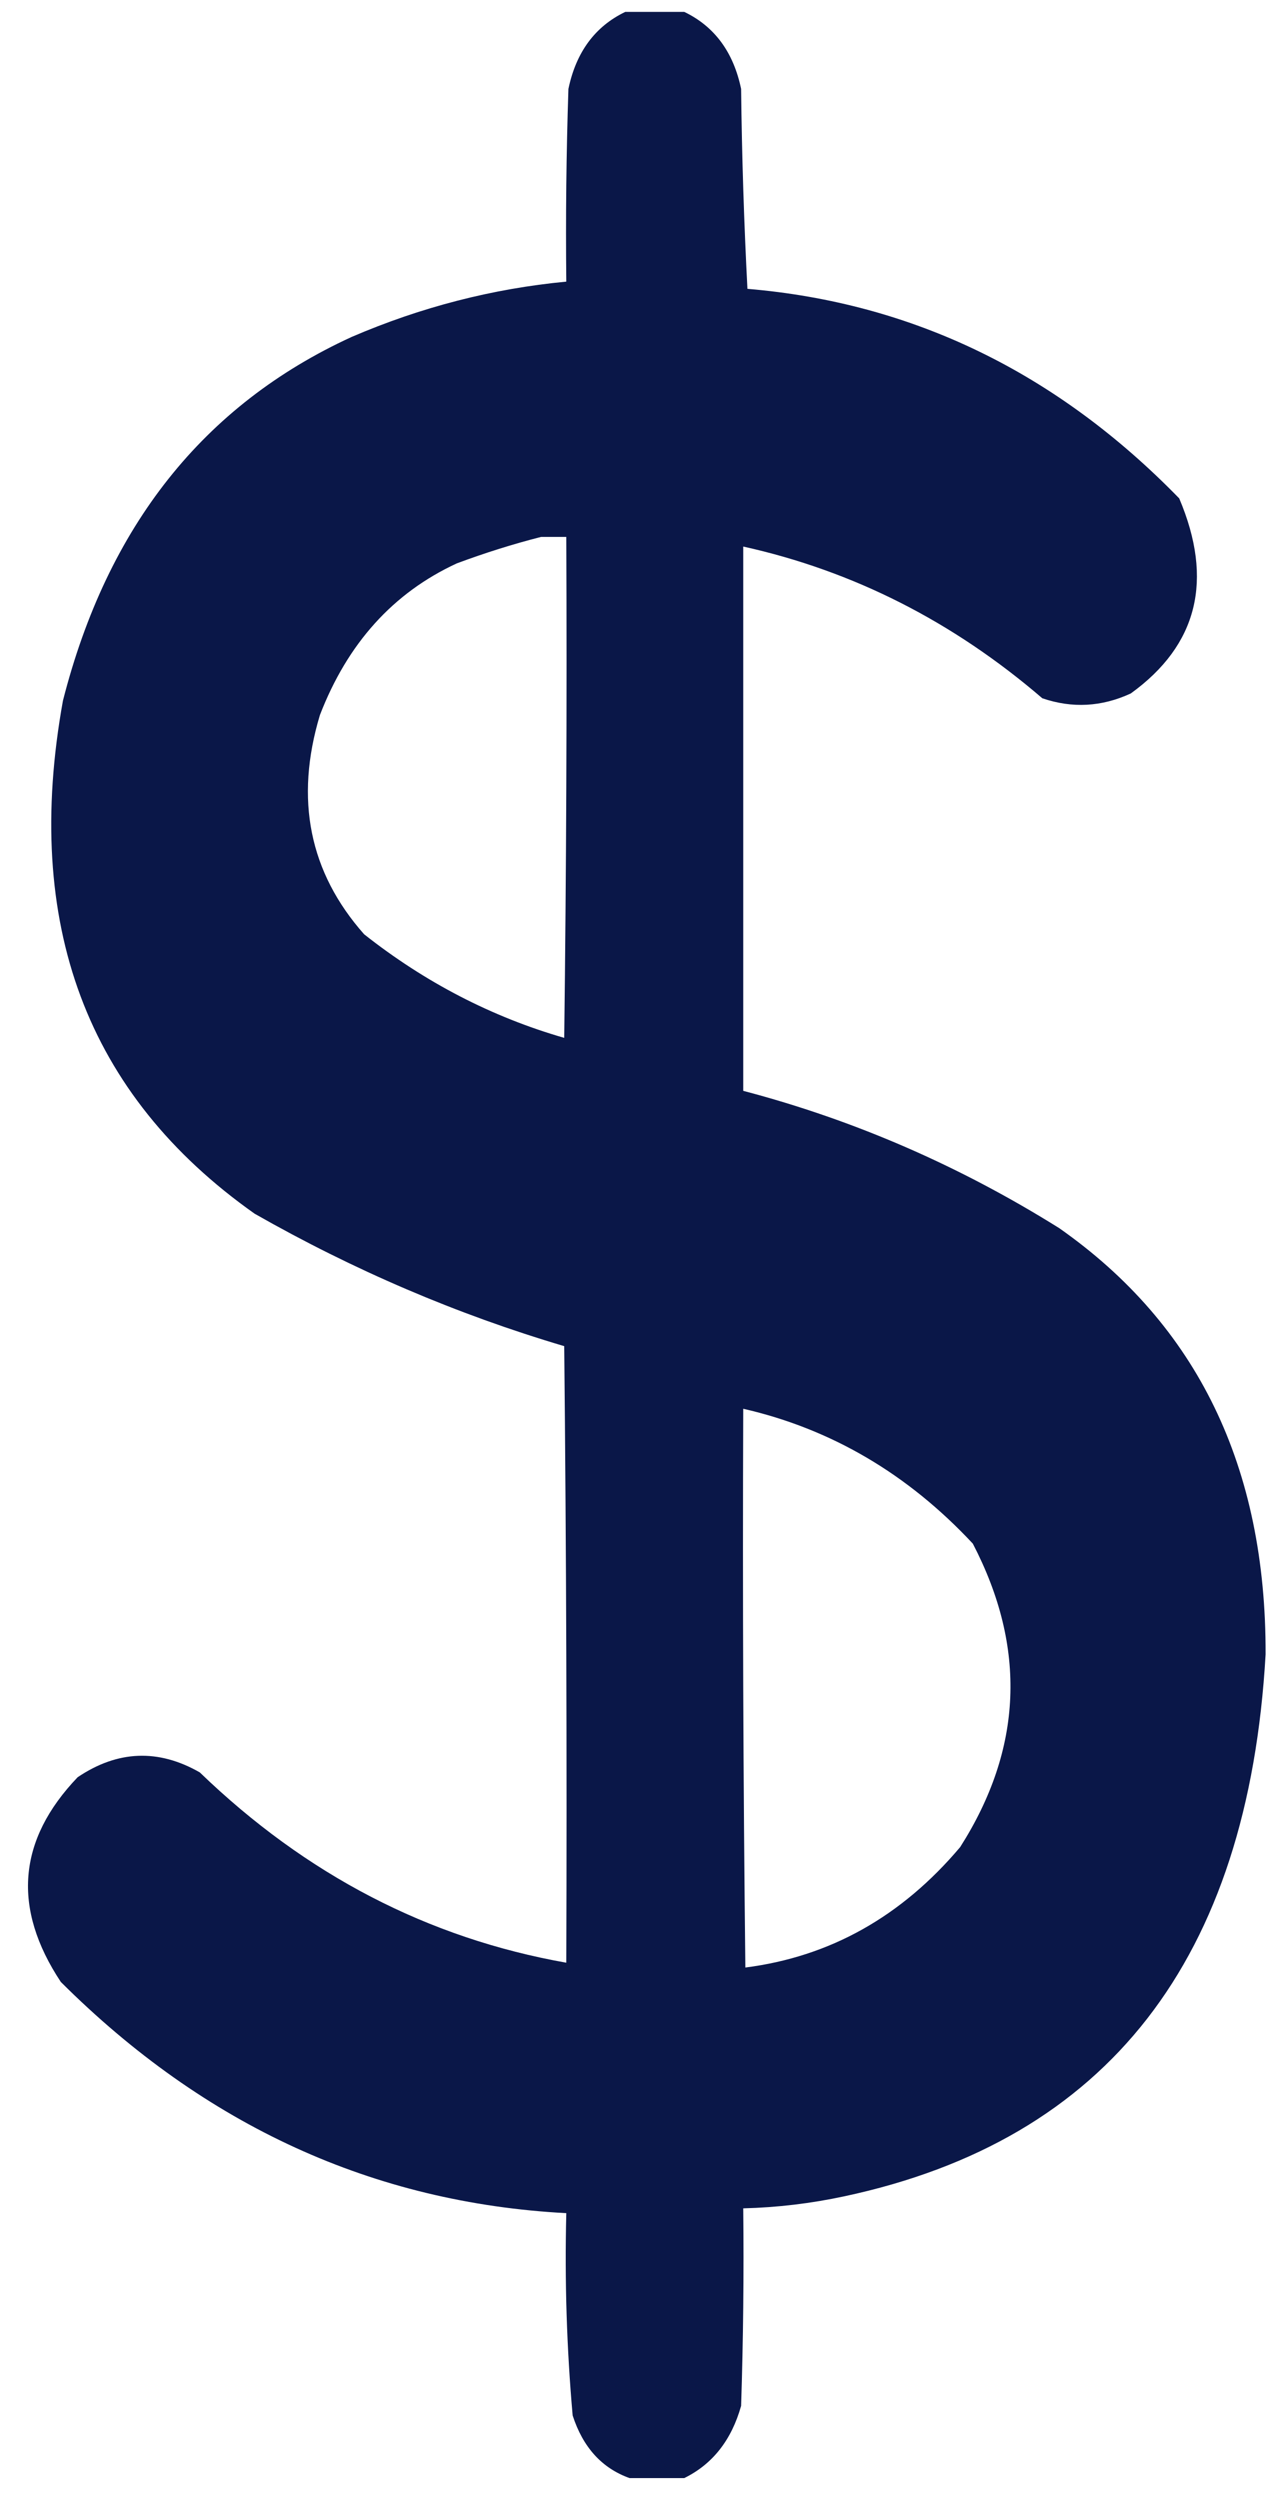 <svg width="27" height="53" viewBox="0 0 27 53" fill="none" xmlns="http://www.w3.org/2000/svg">
<path opacity="0.979" fill-rule="evenodd" clip-rule="evenodd" d="M13.262 0.252C13.679 0.252 14.096 0.252 14.513 0.252C15.153 0.559 15.556 1.103 15.719 1.885C15.735 3.306 15.78 4.718 15.853 6.123C19.361 6.418 22.414 7.899 25.011 10.565C25.745 12.297 25.403 13.675 23.984 14.7C23.368 14.985 22.742 15.019 22.107 14.802C20.213 13.175 18.098 12.103 15.764 11.586C15.764 15.432 15.764 19.278 15.764 23.124C18.116 23.742 20.35 24.712 22.465 26.034C25.397 28.088 26.856 31.1 26.843 35.071C26.474 41.534 23.496 45.363 17.908 46.558C17.199 46.71 16.484 46.795 15.764 46.813C15.779 48.209 15.764 49.605 15.719 51C15.515 51.726 15.113 52.237 14.513 52.531C14.126 52.531 13.739 52.531 13.352 52.531C12.766 52.321 12.364 51.879 12.146 51.204C12.02 49.78 11.975 48.35 12.011 46.915C7.925 46.698 4.351 45.065 1.29 42.014C0.255 40.451 0.374 39.004 1.647 37.674C2.495 37.103 3.359 37.069 4.238 37.572C6.488 39.742 9.079 41.087 12.011 41.606C12.026 37.249 12.011 32.892 11.967 28.536C9.692 27.862 7.503 26.926 5.4 25.728C1.835 23.21 0.48 19.586 1.335 14.853C2.278 11.154 4.318 8.584 7.455 7.144C8.927 6.51 10.446 6.119 12.011 5.97C11.996 4.608 12.011 3.246 12.056 1.885C12.219 1.104 12.621 0.56 13.262 0.252ZM11.475 11.382C11.654 11.382 11.833 11.382 12.011 11.382C12.026 14.921 12.011 18.461 11.967 22.001C10.432 21.558 9.017 20.826 7.723 19.805C6.561 18.493 6.248 16.944 6.785 15.159C7.371 13.639 8.339 12.566 9.688 11.943C10.288 11.72 10.884 11.532 11.475 11.382ZM15.764 29.863C17.63 30.291 19.253 31.244 20.633 32.722C21.781 34.927 21.692 37.072 20.365 39.155C19.121 40.629 17.602 41.479 15.809 41.708C15.764 37.76 15.749 33.812 15.764 29.863Z" fill="#061345"/>
</svg>
